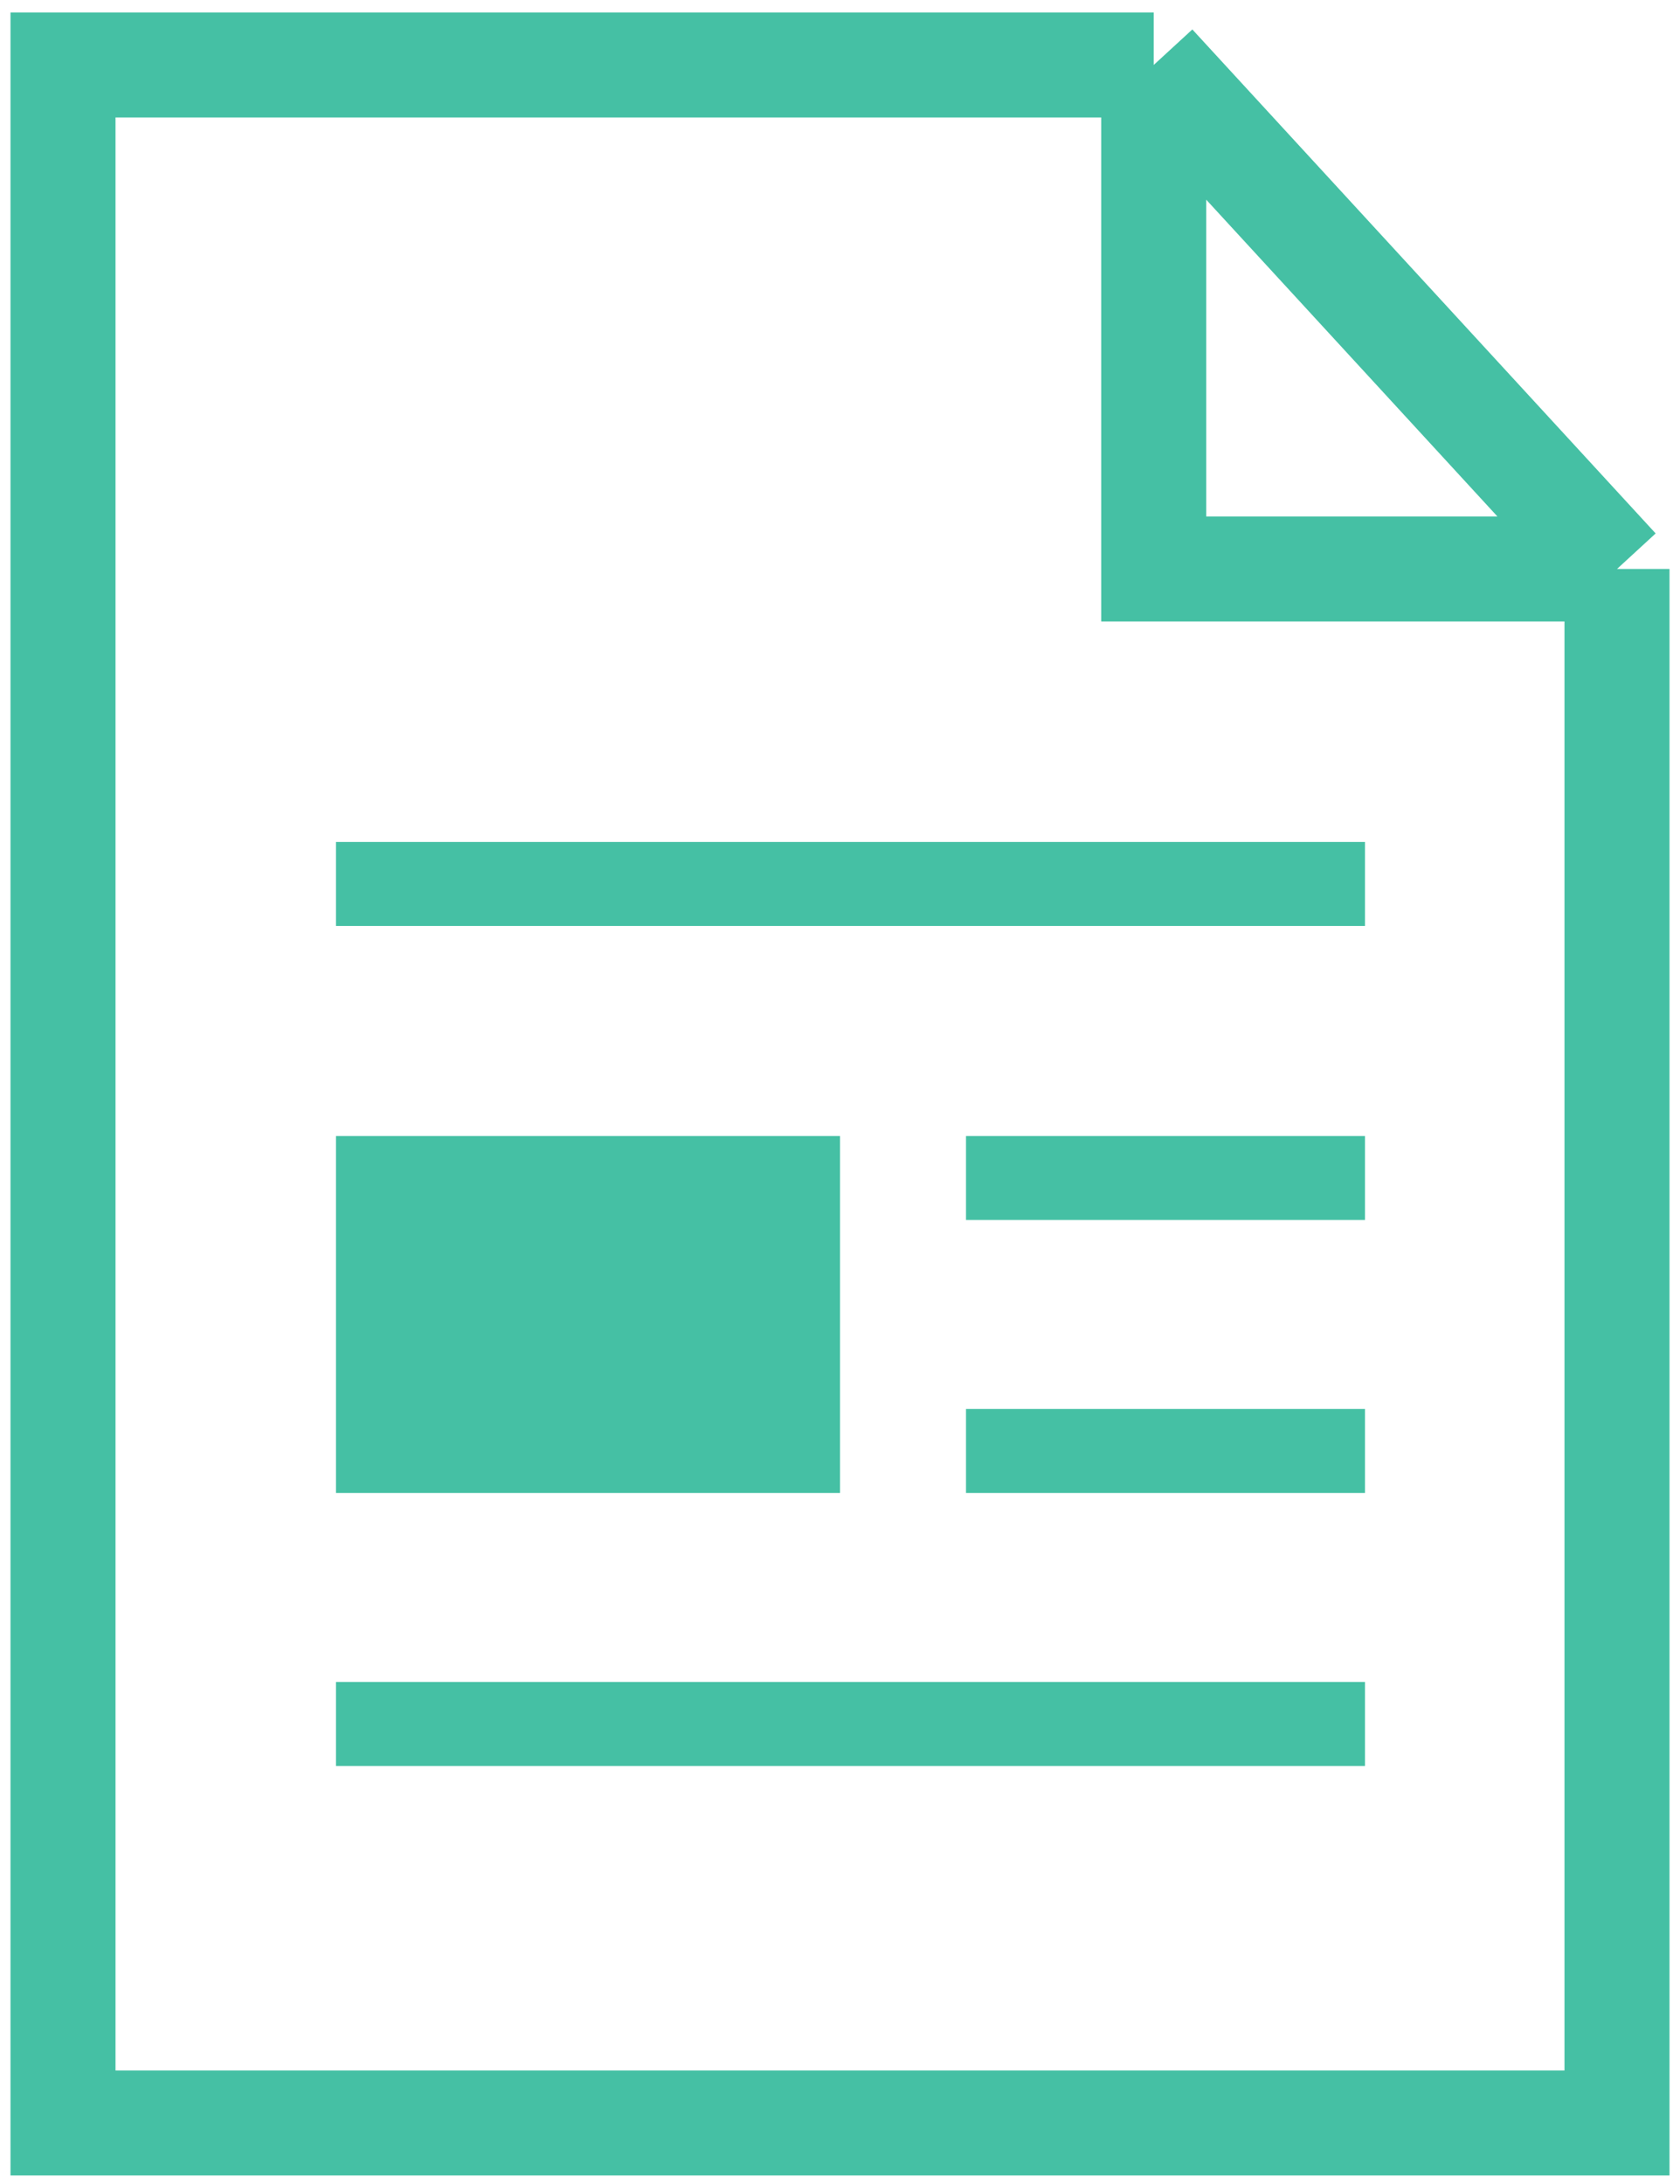 <svg width="80" height="104" viewBox="0 0 80 104" fill="none" xmlns="http://www.w3.org/2000/svg">
<path d="M54.938 3.094H3V101.094H77V27.094M54.938 3.094V27.094H77M54.938 3.094L77 27.094" stroke="#45C0A4" stroke-width="5"/>
<rect x="16" y="54.094" width="24" height="17" fill="#45C0A4"/>
<line x1="46" y1="56.094" x2="65" y2="56.094" stroke="#45C0A4" stroke-width="4"/>
<line x1="16" y1="42.094" x2="65" y2="42.094" stroke="#45C0A4" stroke-width="4"/>
<line x1="46" y1="69.094" x2="65" y2="69.094" stroke="#45C0A4" stroke-width="4"/>
<line x1="16" y1="82.094" x2="65" y2="82.094" stroke="#45C0A4" stroke-width="4"/>
</svg>
